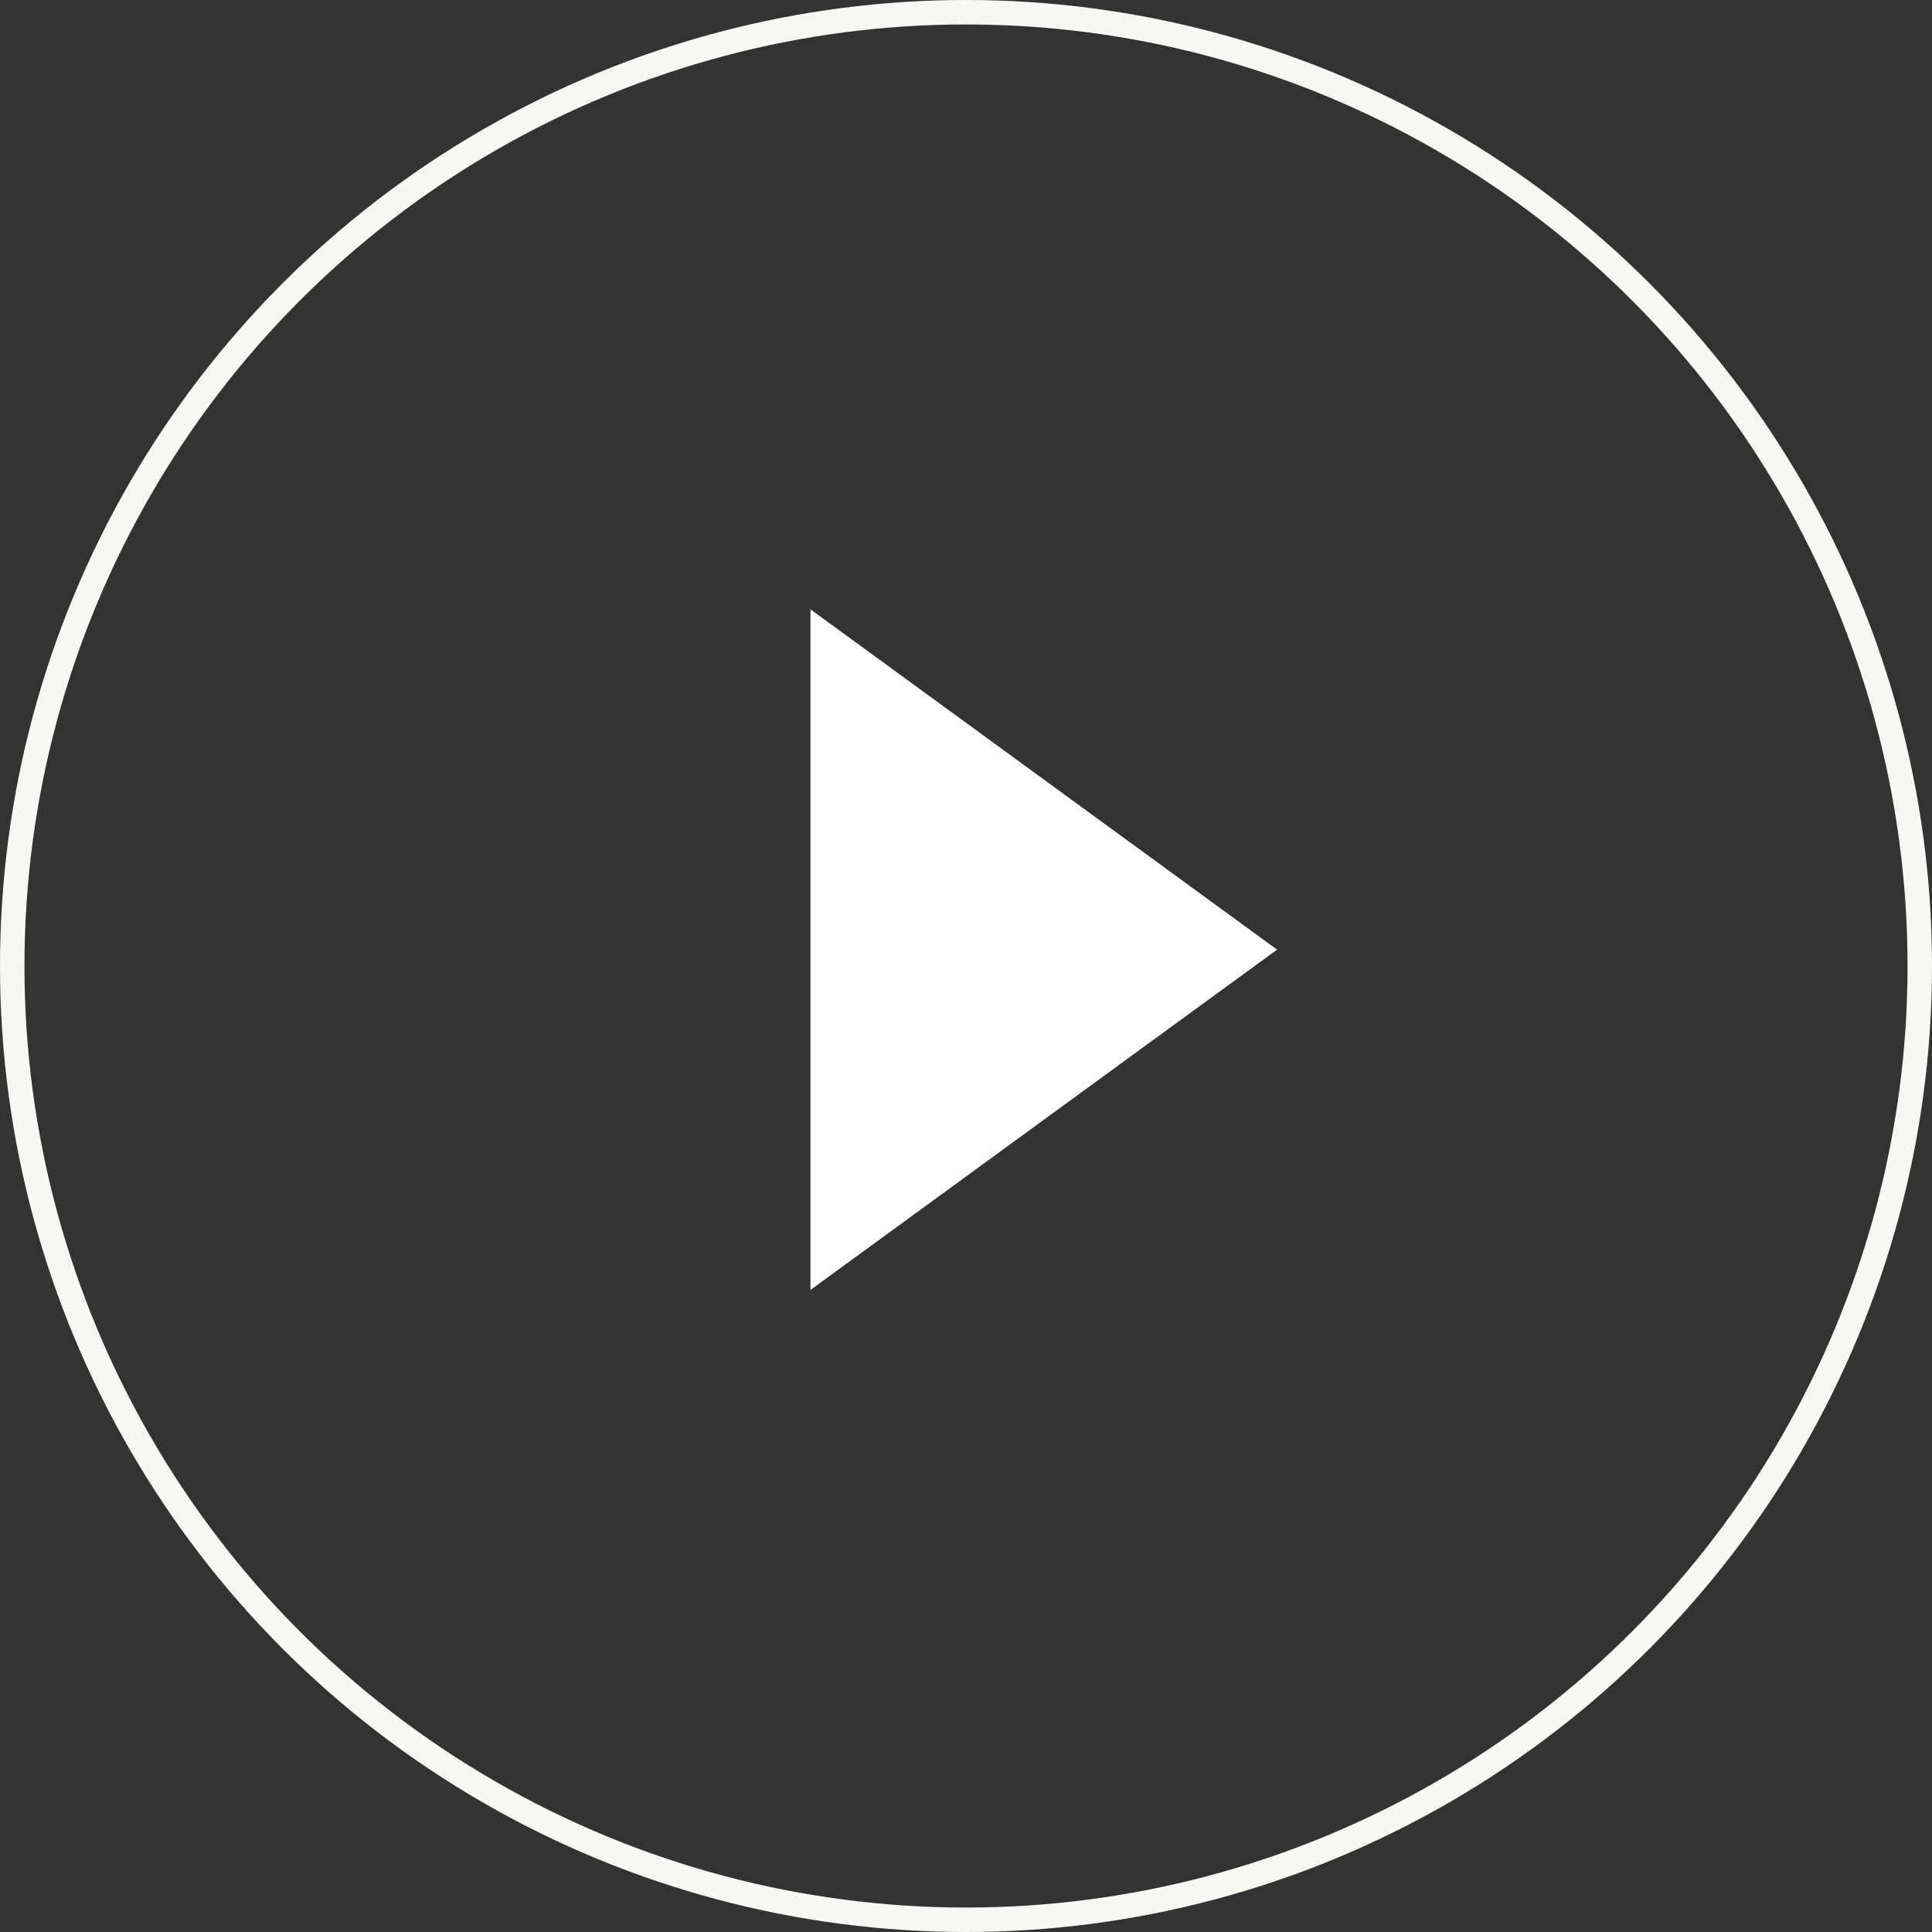 <svg width="79" height="79" viewBox="0 0 79 79" fill="none" xmlns="http://www.w3.org/2000/svg">
<rect x="0" y="0" width="79" height="79" fill="#333333" stroke="none"/>
<g id="Group 114">
<circle id="Ellipse 12" cx="39.5" cy="39.5" r="39" stroke="#F7F7F4"/>
<path id="Polygon 1" d="M52.22 38.831L33.14 52.746L33.14 24.915L52.22 38.831Z" fill="white"/>
</g>
</svg>
